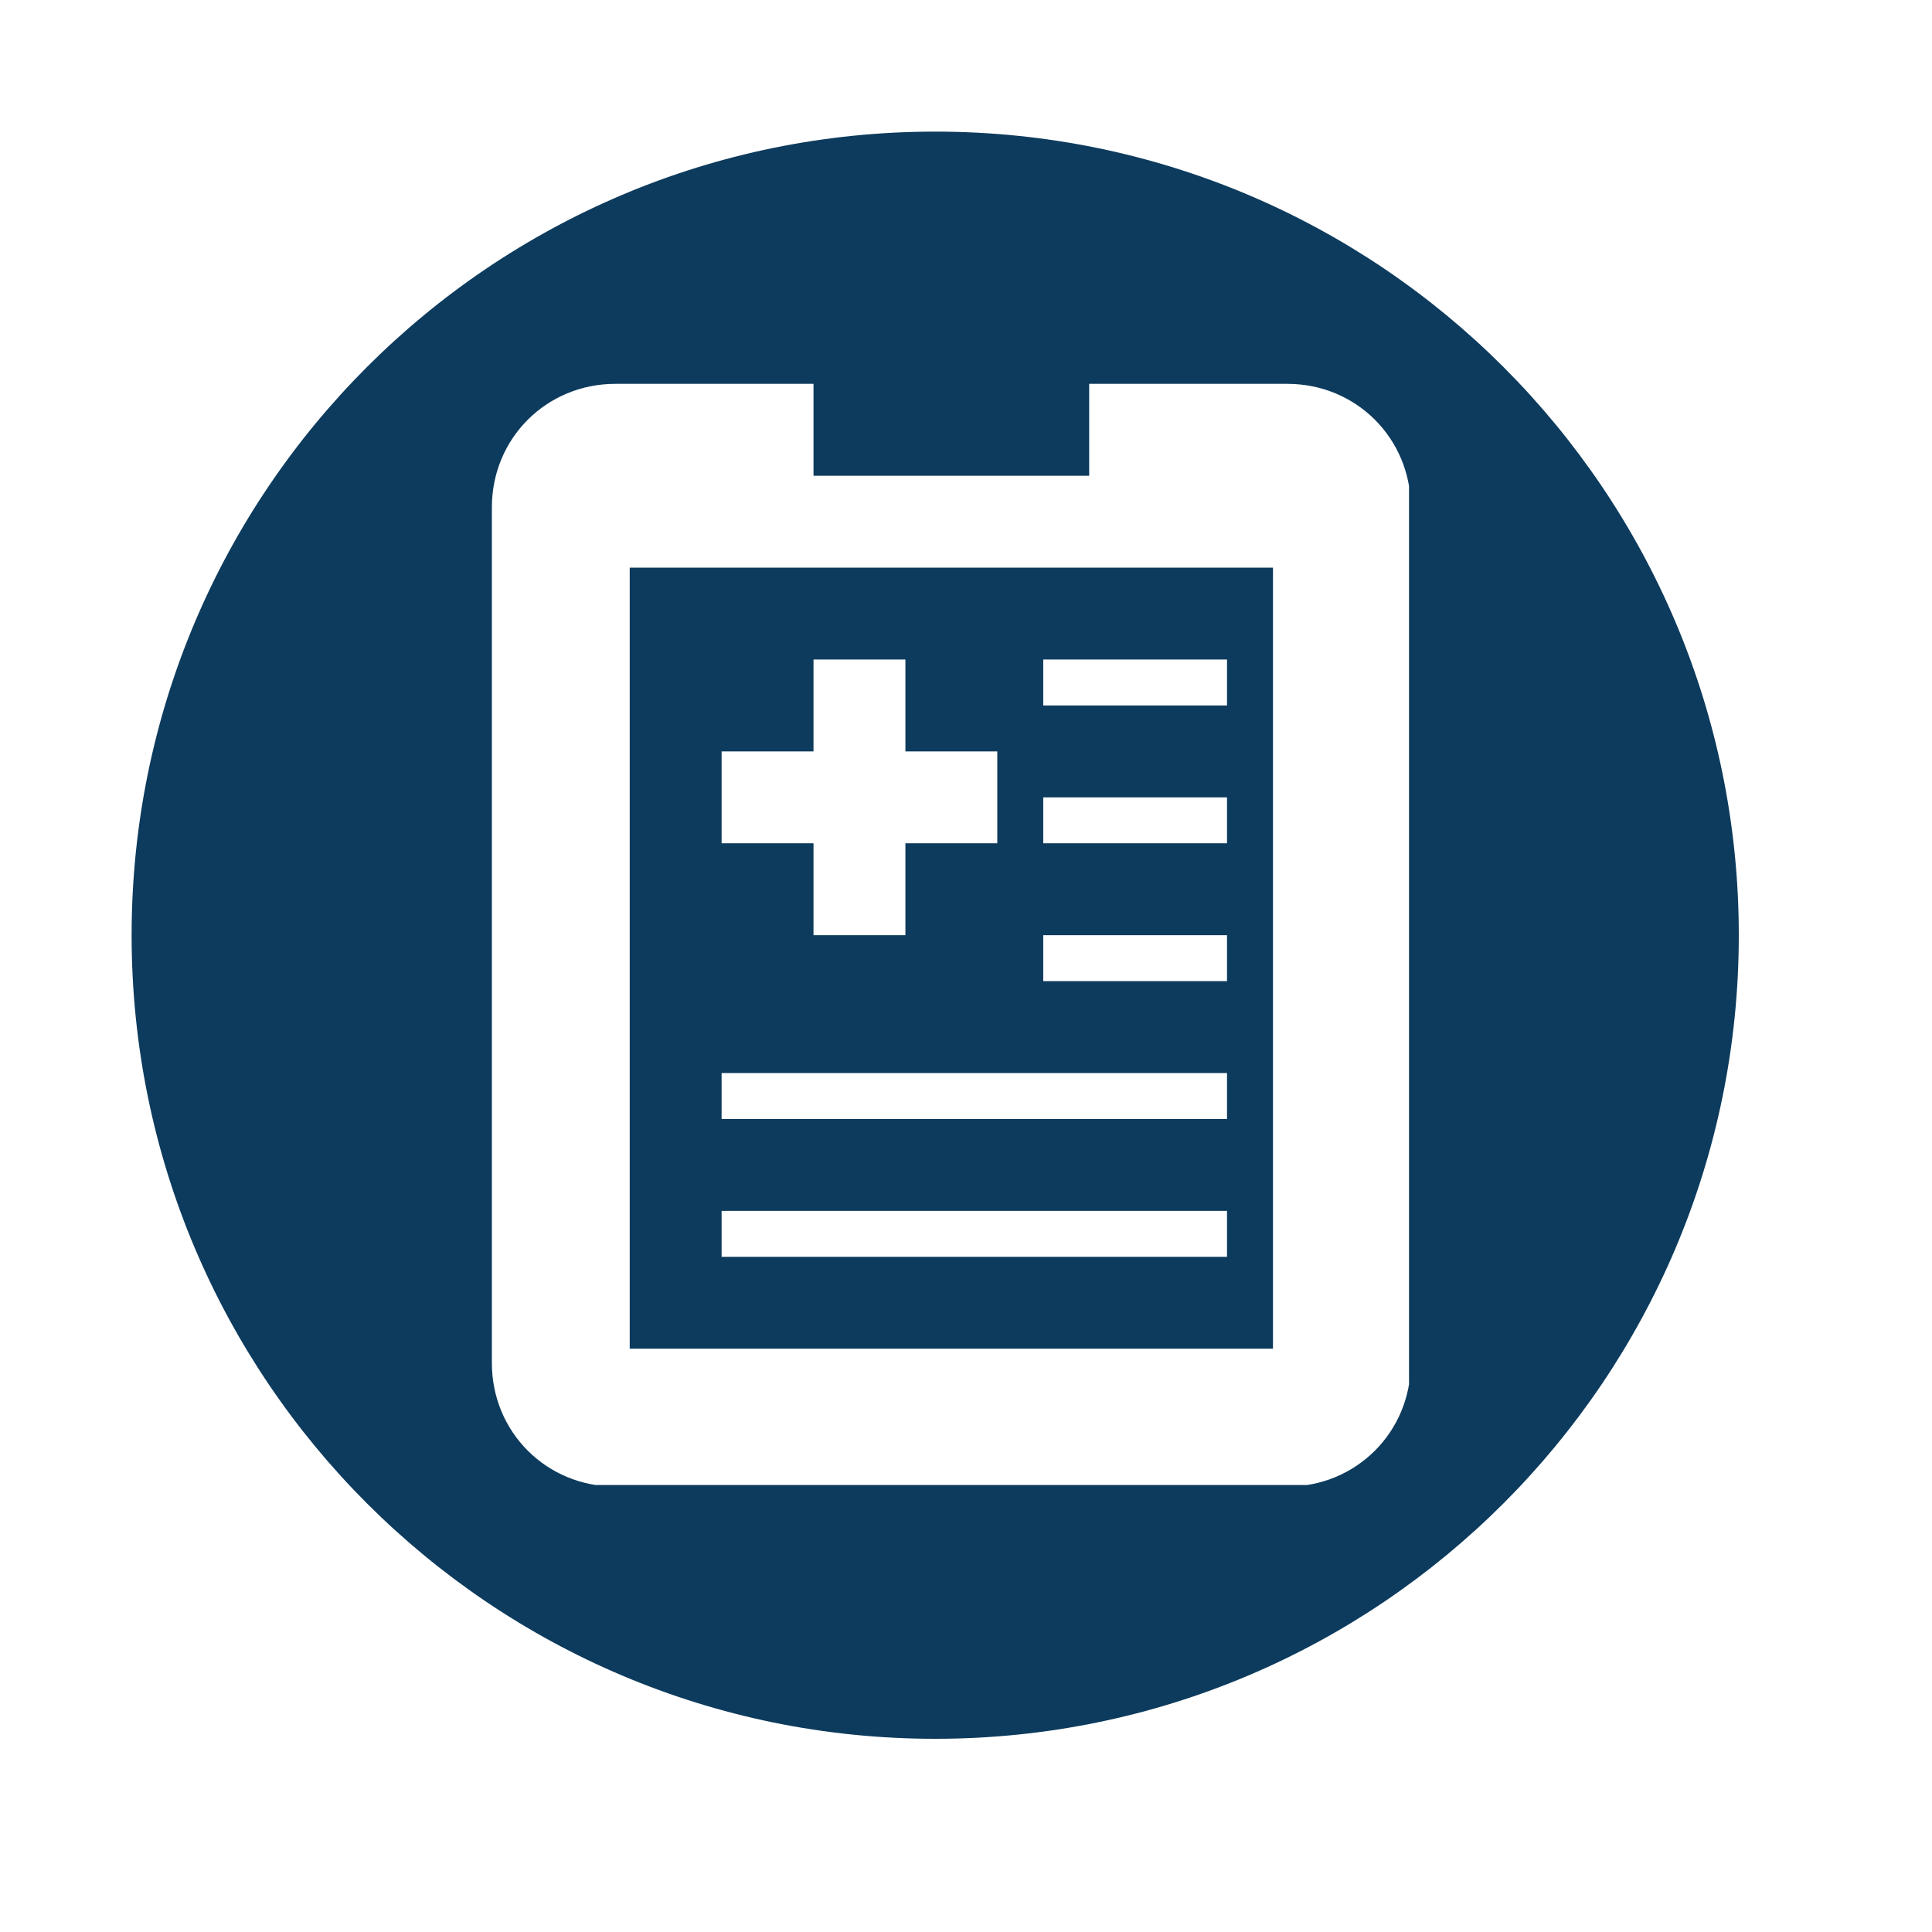<?xml version="1.0" encoding="UTF-8"?> <svg xmlns="http://www.w3.org/2000/svg" xmlns:xlink="http://www.w3.org/1999/xlink" width="1080" zoomAndPan="magnify" viewBox="0 0 810 810" height="1080" preserveAspectRatio="xMidYMid meet" version="1.0"><defs><clipPath id="a6b37b60b4"><path d="M 55.18 55.18 L 729 55.18 L 729 729 L 55.18 729 Z M 55.18 55.18 " clip-rule="nonzero"></path></clipPath><clipPath id="1f3143a327"><path d="M 392.09 55.18 C 206.02 55.18 55.18 206.02 55.18 392.09 C 55.18 578.16 206.02 729 392.09 729 C 578.16 729 729 578.16 729 392.09 C 729 206.02 578.16 55.18 392.09 55.18 Z M 392.09 55.18 " clip-rule="nonzero"></path></clipPath><clipPath id="021043e440"><path d="M 206 160.93 L 590.738 160.93 L 590.738 622.605 L 206 622.605 Z M 206 160.93 " clip-rule="nonzero"></path></clipPath></defs><rect x="-81" width="972" fill="#ffffff" y="-81" height="972" fill-opacity="1"></rect><rect x="-81" width="972" fill="#ffffff" y="-81" height="972" fill-opacity="1"></rect><g clip-path="url(#a6b37b60b4)"><g clip-path="url(#1f3143a327)"><path fill="#0d3b5d" d="M 55.18 55.18 L 729 55.18 L 729 729 L 55.18 729 Z M 55.18 55.18 " fill-opacity="1" fill-rule="nonzero"></path></g></g><g clip-path="url(#021043e440)"><path fill="#ffffff" d="M 257.992 160.93 C 229.098 160.93 206.223 183.805 206.223 212.699 L 206.223 571.477 C 206.223 600.371 229.098 623.246 257.992 623.246 L 539.719 623.246 C 568.613 623.246 591.488 600.371 591.488 571.477 L 591.488 212.699 C 591.488 183.805 568.613 160.93 539.719 160.93 L 456.645 160.93 L 456.645 199.453 L 341.066 199.453 L 341.066 160.93 Z M 264.012 237.98 L 533.699 237.98 L 533.699 565.453 L 264.012 565.453 Z M 341.066 276.508 L 341.066 315.035 L 302.539 315.035 L 302.539 353.559 L 341.066 353.559 L 341.066 392.086 L 379.594 392.086 L 379.594 353.559 L 418.117 353.559 L 418.117 315.035 L 379.594 315.035 L 379.594 276.508 Z M 437.383 276.508 L 437.383 295.77 L 514.434 295.77 L 514.434 276.508 Z M 437.383 334.297 L 437.383 353.559 L 514.434 353.559 L 514.434 334.297 Z M 437.383 392.086 L 437.383 411.348 L 514.434 411.348 L 514.434 392.086 Z M 302.539 449.875 L 302.539 469.141 L 514.434 469.141 L 514.434 449.875 Z M 302.539 507.664 L 302.539 526.93 L 514.434 526.93 L 514.434 507.664 Z M 302.539 507.664 " fill-opacity="1" fill-rule="nonzero"></path></g></svg> 